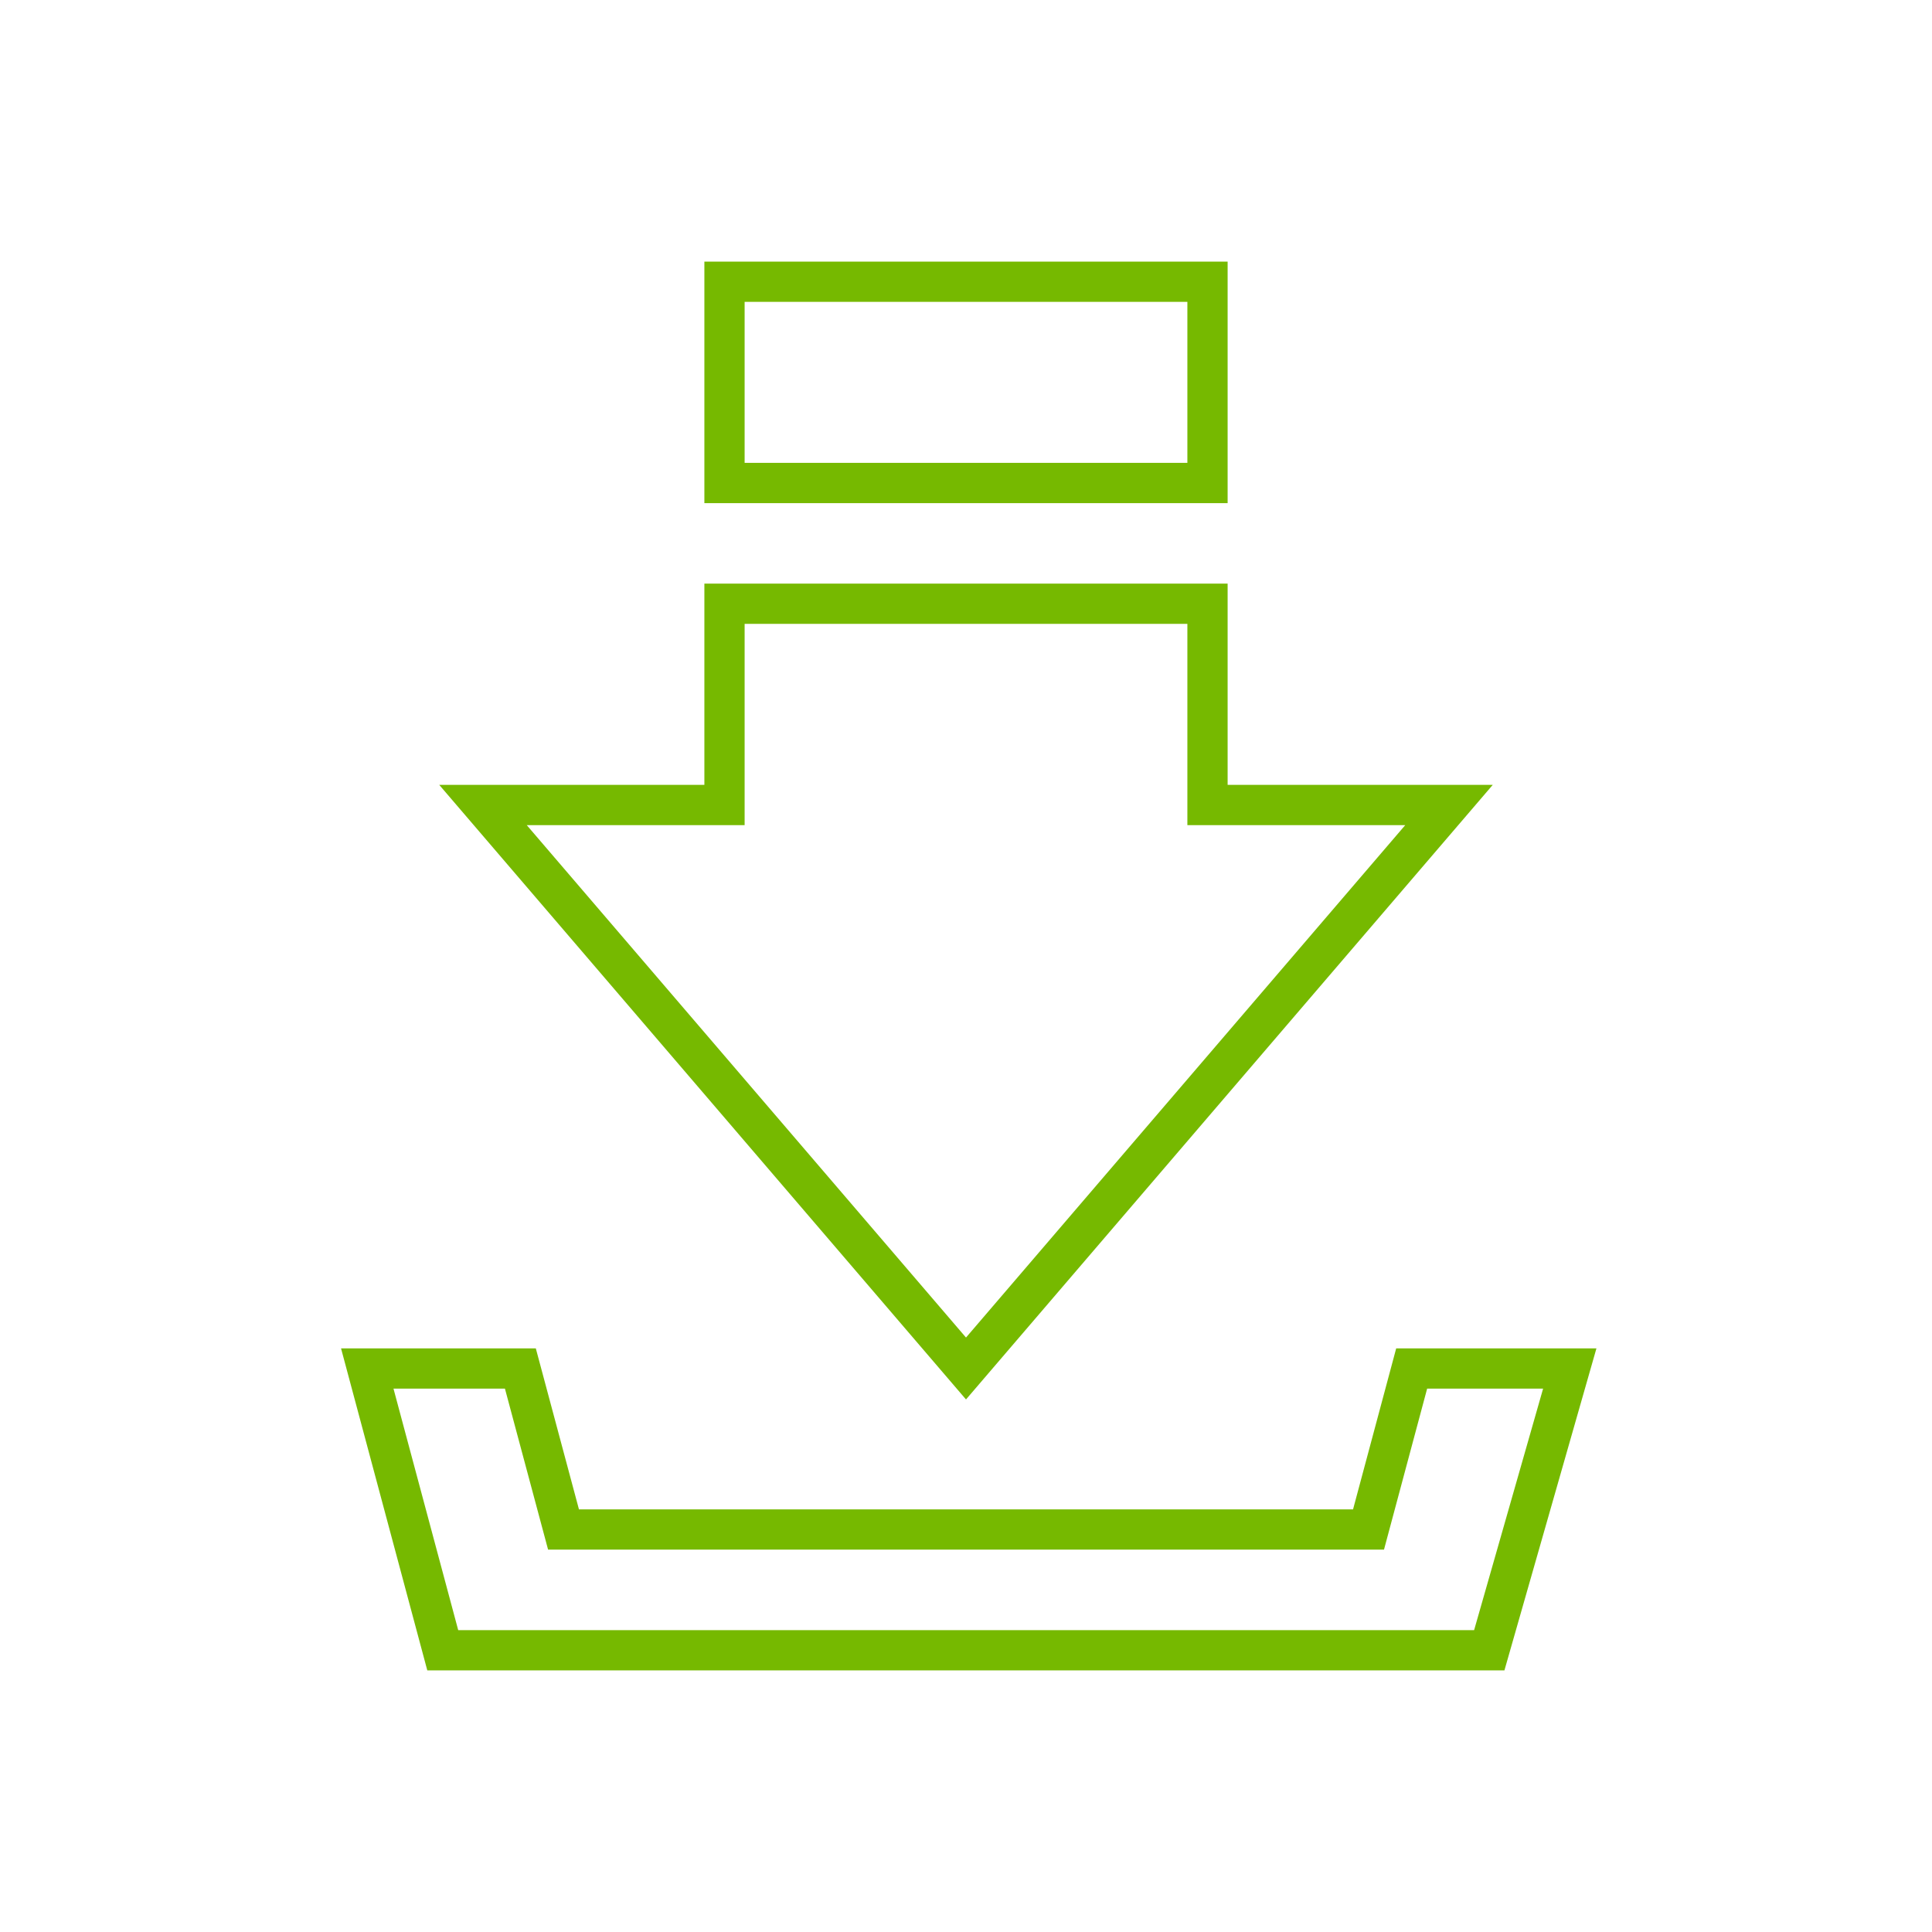 <svg xmlns="http://www.w3.org/2000/svg" id="Note" viewBox="0 0 48 48"><defs><style>      .cls-1, .cls-2 {        fill: #76b900;      }      .cls-2 {        opacity: 0;      }    </style></defs><path class="cls-1" d="m34.688,33.5l-1.072,4H14.384l-1.072-4h-4.839l2.143,8h26.761l2.286-8h-4.975Zm1.935,7H11.384l-1.608-6h2.769l1.072,4h20.768l1.072-4h2.881l-1.714,6Zm.464-21h-6.587v-5h-13v5h-6.587l13.087,15.269,13.087-15.269Zm-18.587,1v-5h11v5h5.413l-10.913,12.731-10.913-12.731h5.413Zm12-14h-13v6h13v-6Zm-1,5h-11v-4h11v4Z"></path><rect class="cls-2" width="48" height="48"></rect></svg>